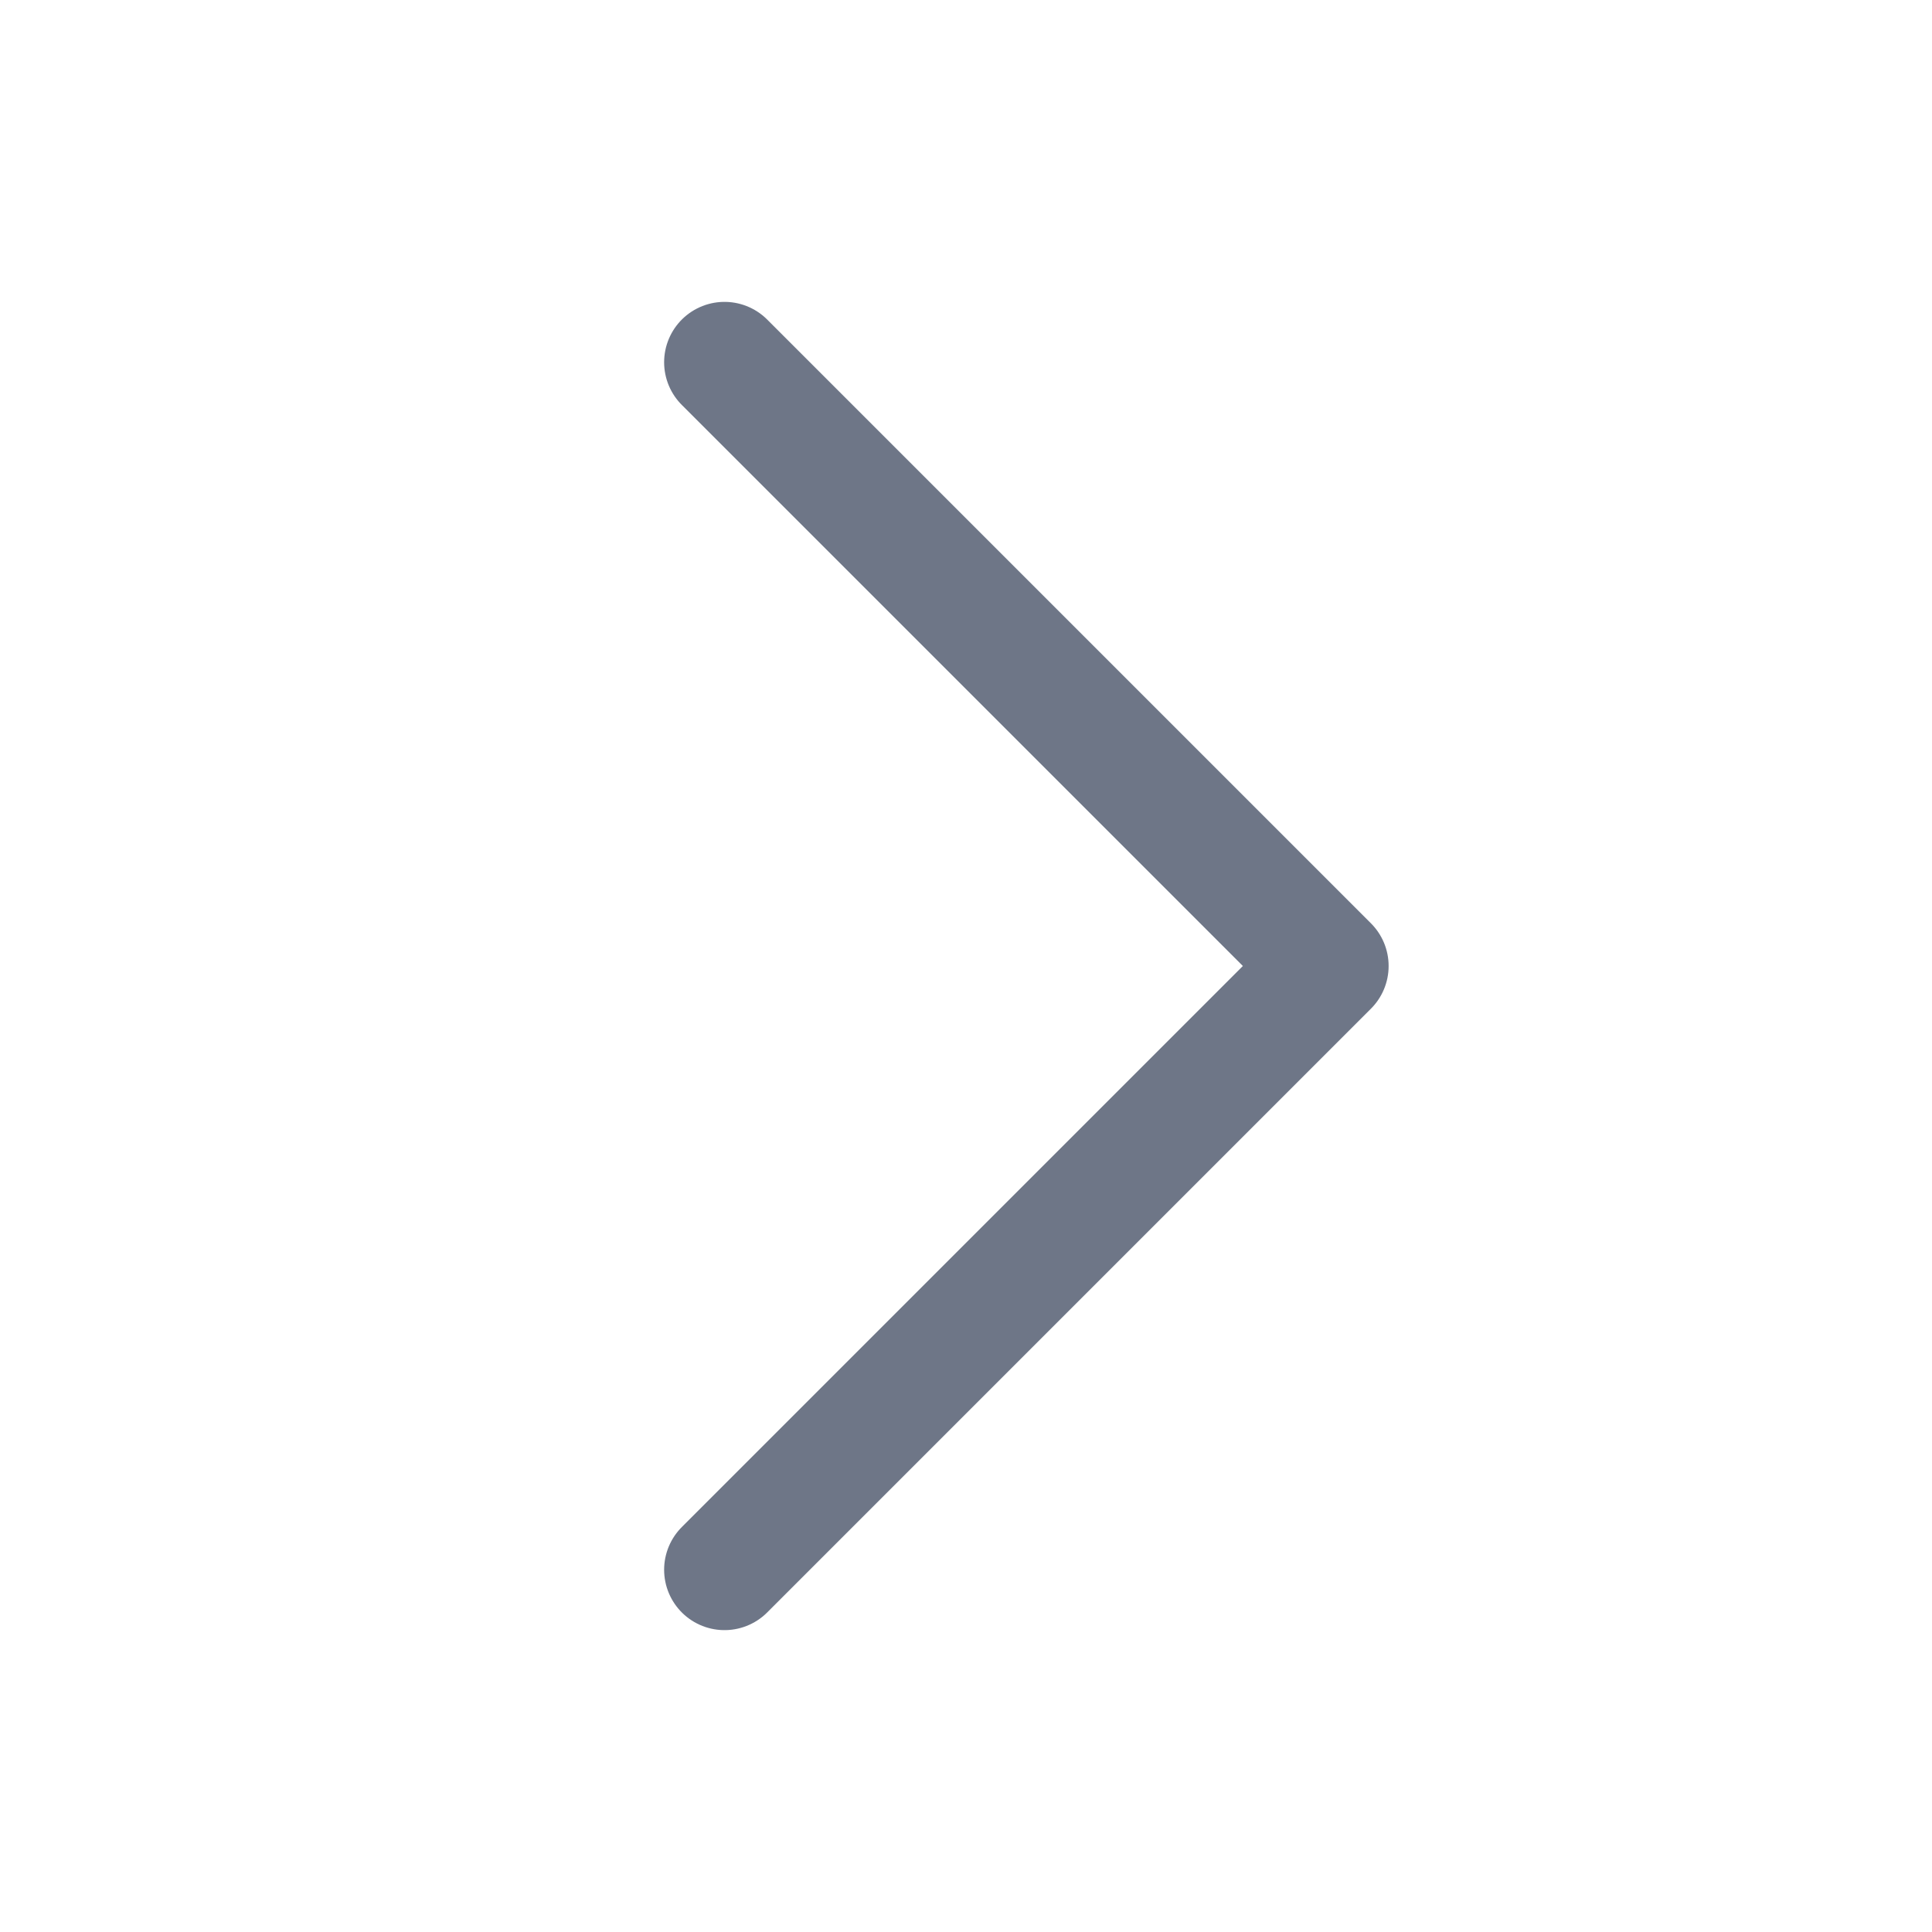 <svg width="24" height="24" viewBox="0 0 24 24" fill="none" xmlns="http://www.w3.org/2000/svg">
<path d="M9 19.5L16.5 12L9 4.5" stroke="#6E7687" stroke-width="1.5" stroke-linecap="round" stroke-linejoin="round"/>
</svg>
